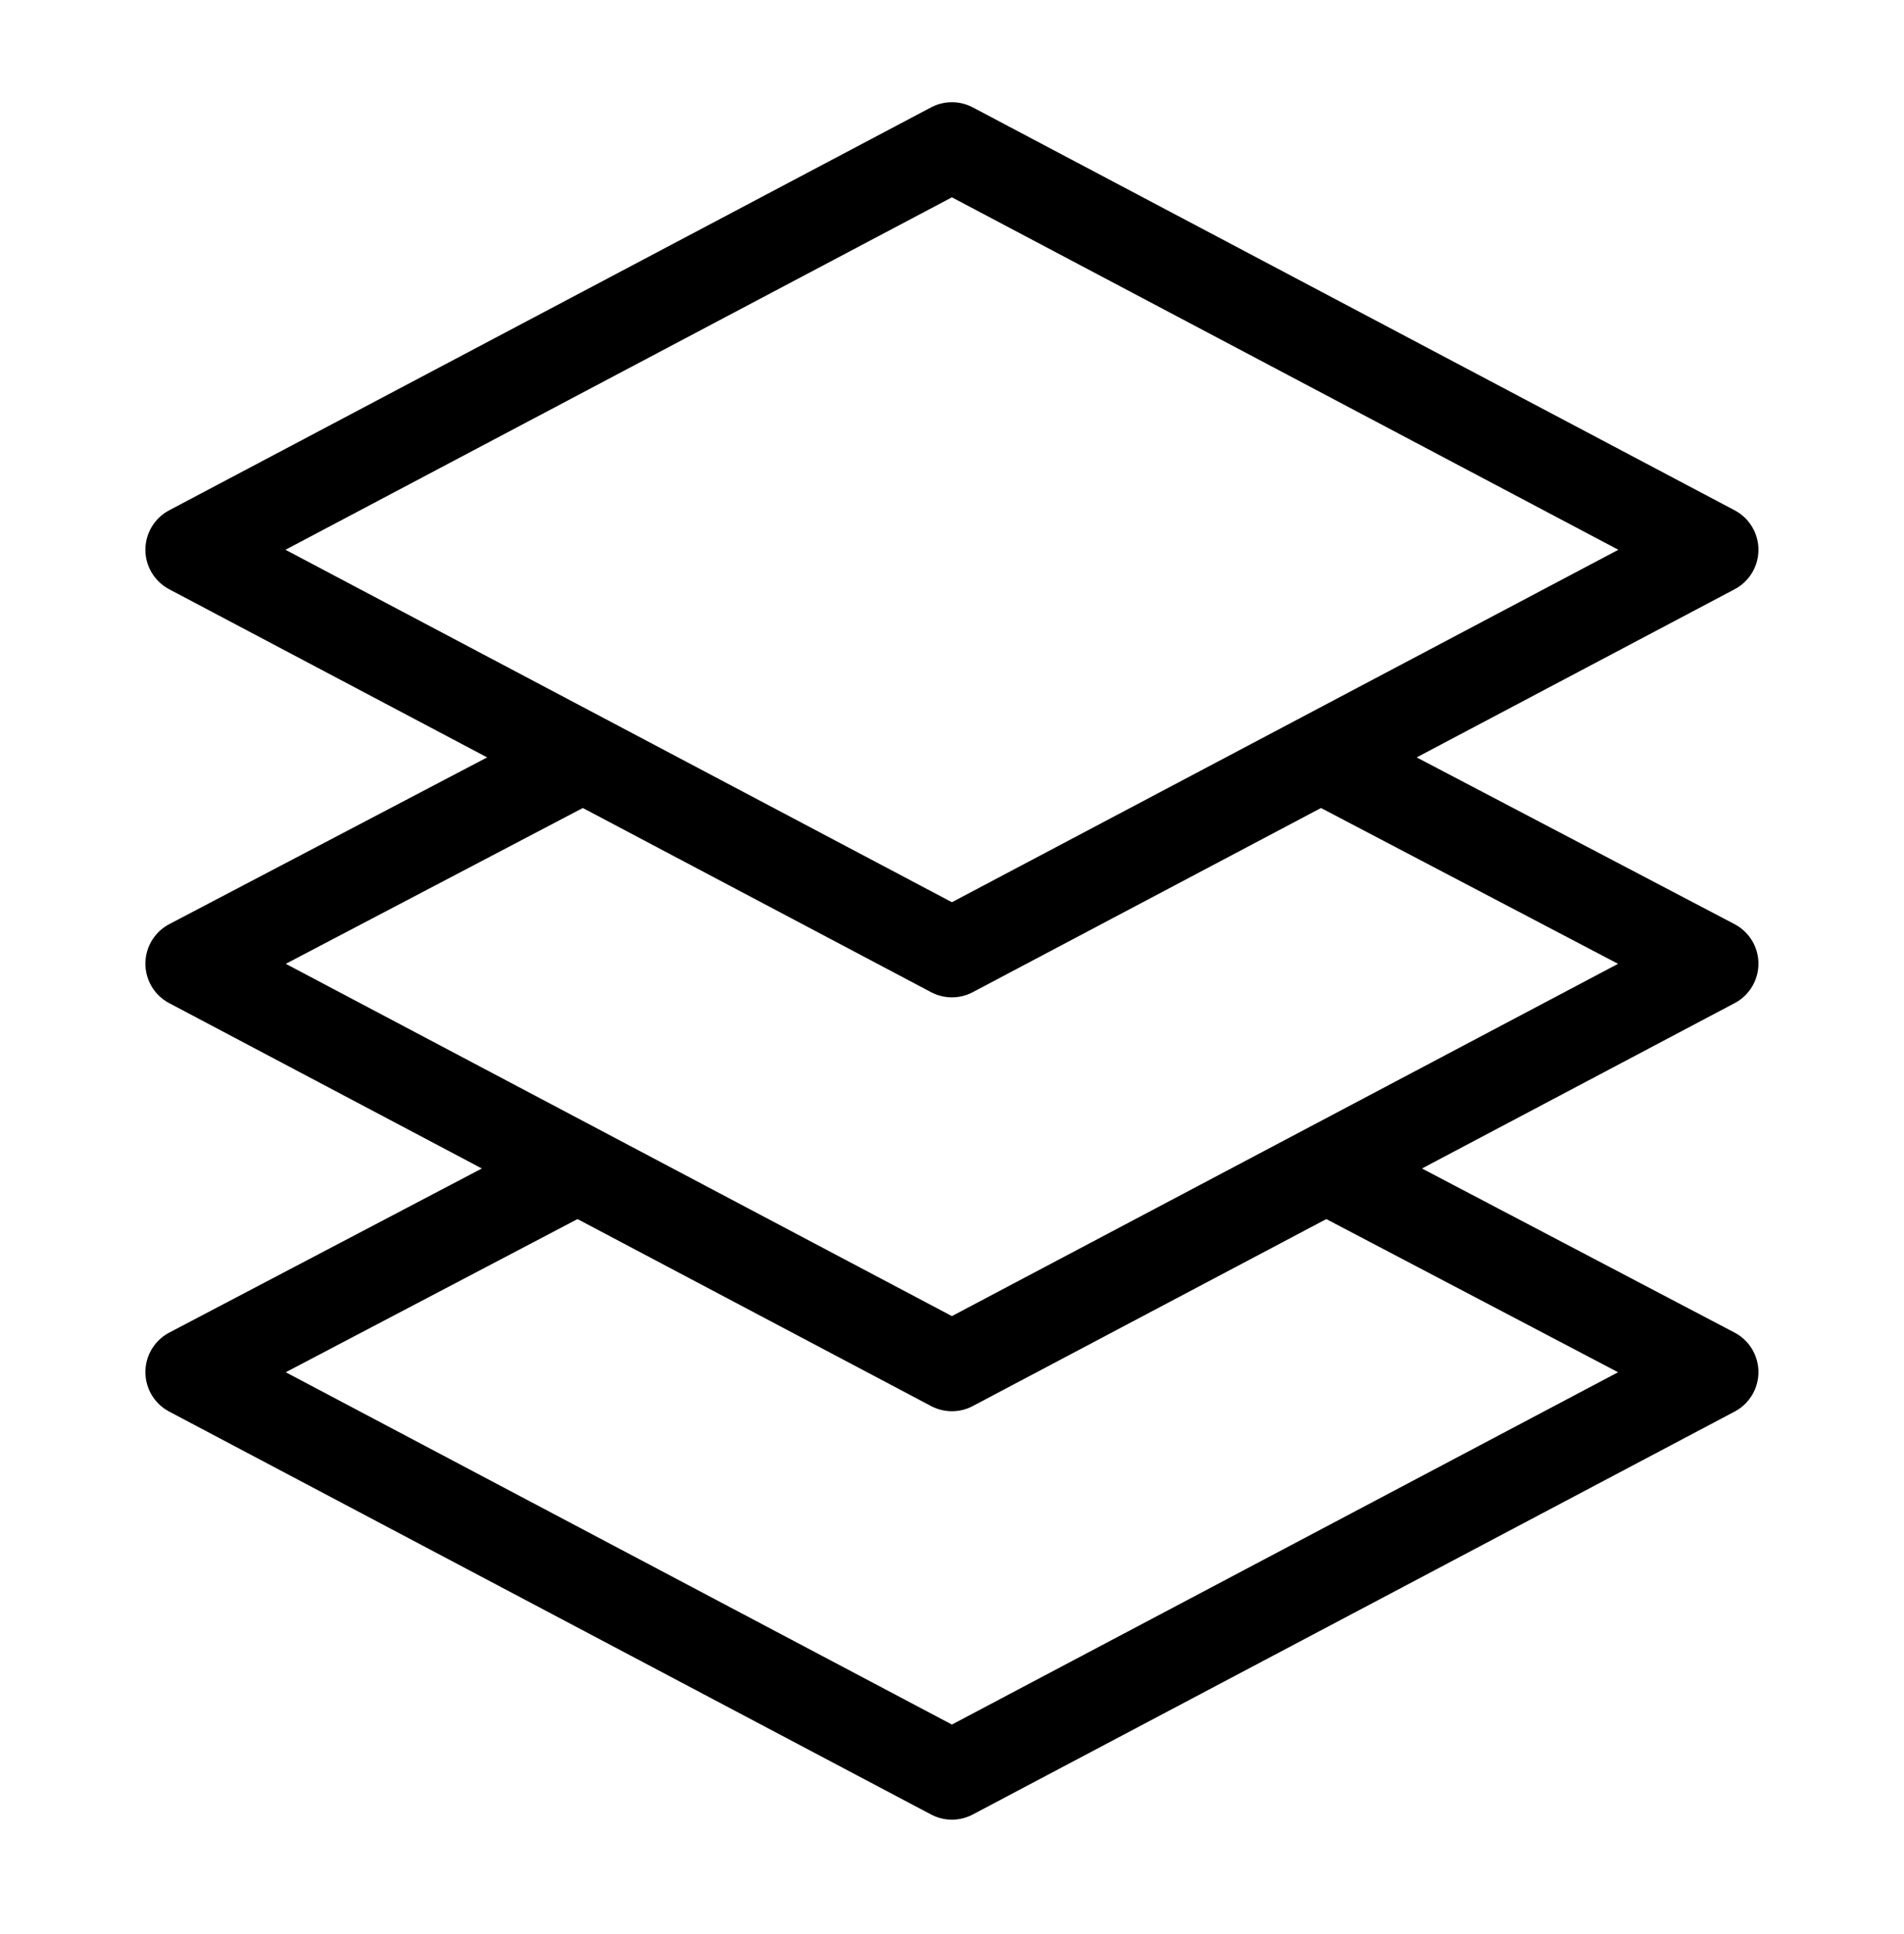 <svg width="64" height="65" viewBox="0 0 64 65" fill="none" xmlns="http://www.w3.org/2000/svg">
<path d="M19.376 39.296L6.387 46.114L31.997 59.656L57.607 46.114L44.618 39.296" stroke="black" stroke-width="3" stroke-miterlimit="10" stroke-linecap="round" stroke-linejoin="round"/>
<path d="M19.56 25.478L6.387 32.387L31.997 45.929L57.607 32.387L44.434 25.478" stroke="black" stroke-width="3" stroke-miterlimit="10" stroke-linecap="round" stroke-linejoin="round"/>
<path d="M31.997 4.935L6.387 18.477L31.997 32.019L57.607 18.477L31.997 4.935Z" stroke="black" stroke-width="3" stroke-miterlimit="10" stroke-linecap="round" stroke-linejoin="round"/>
</svg>
